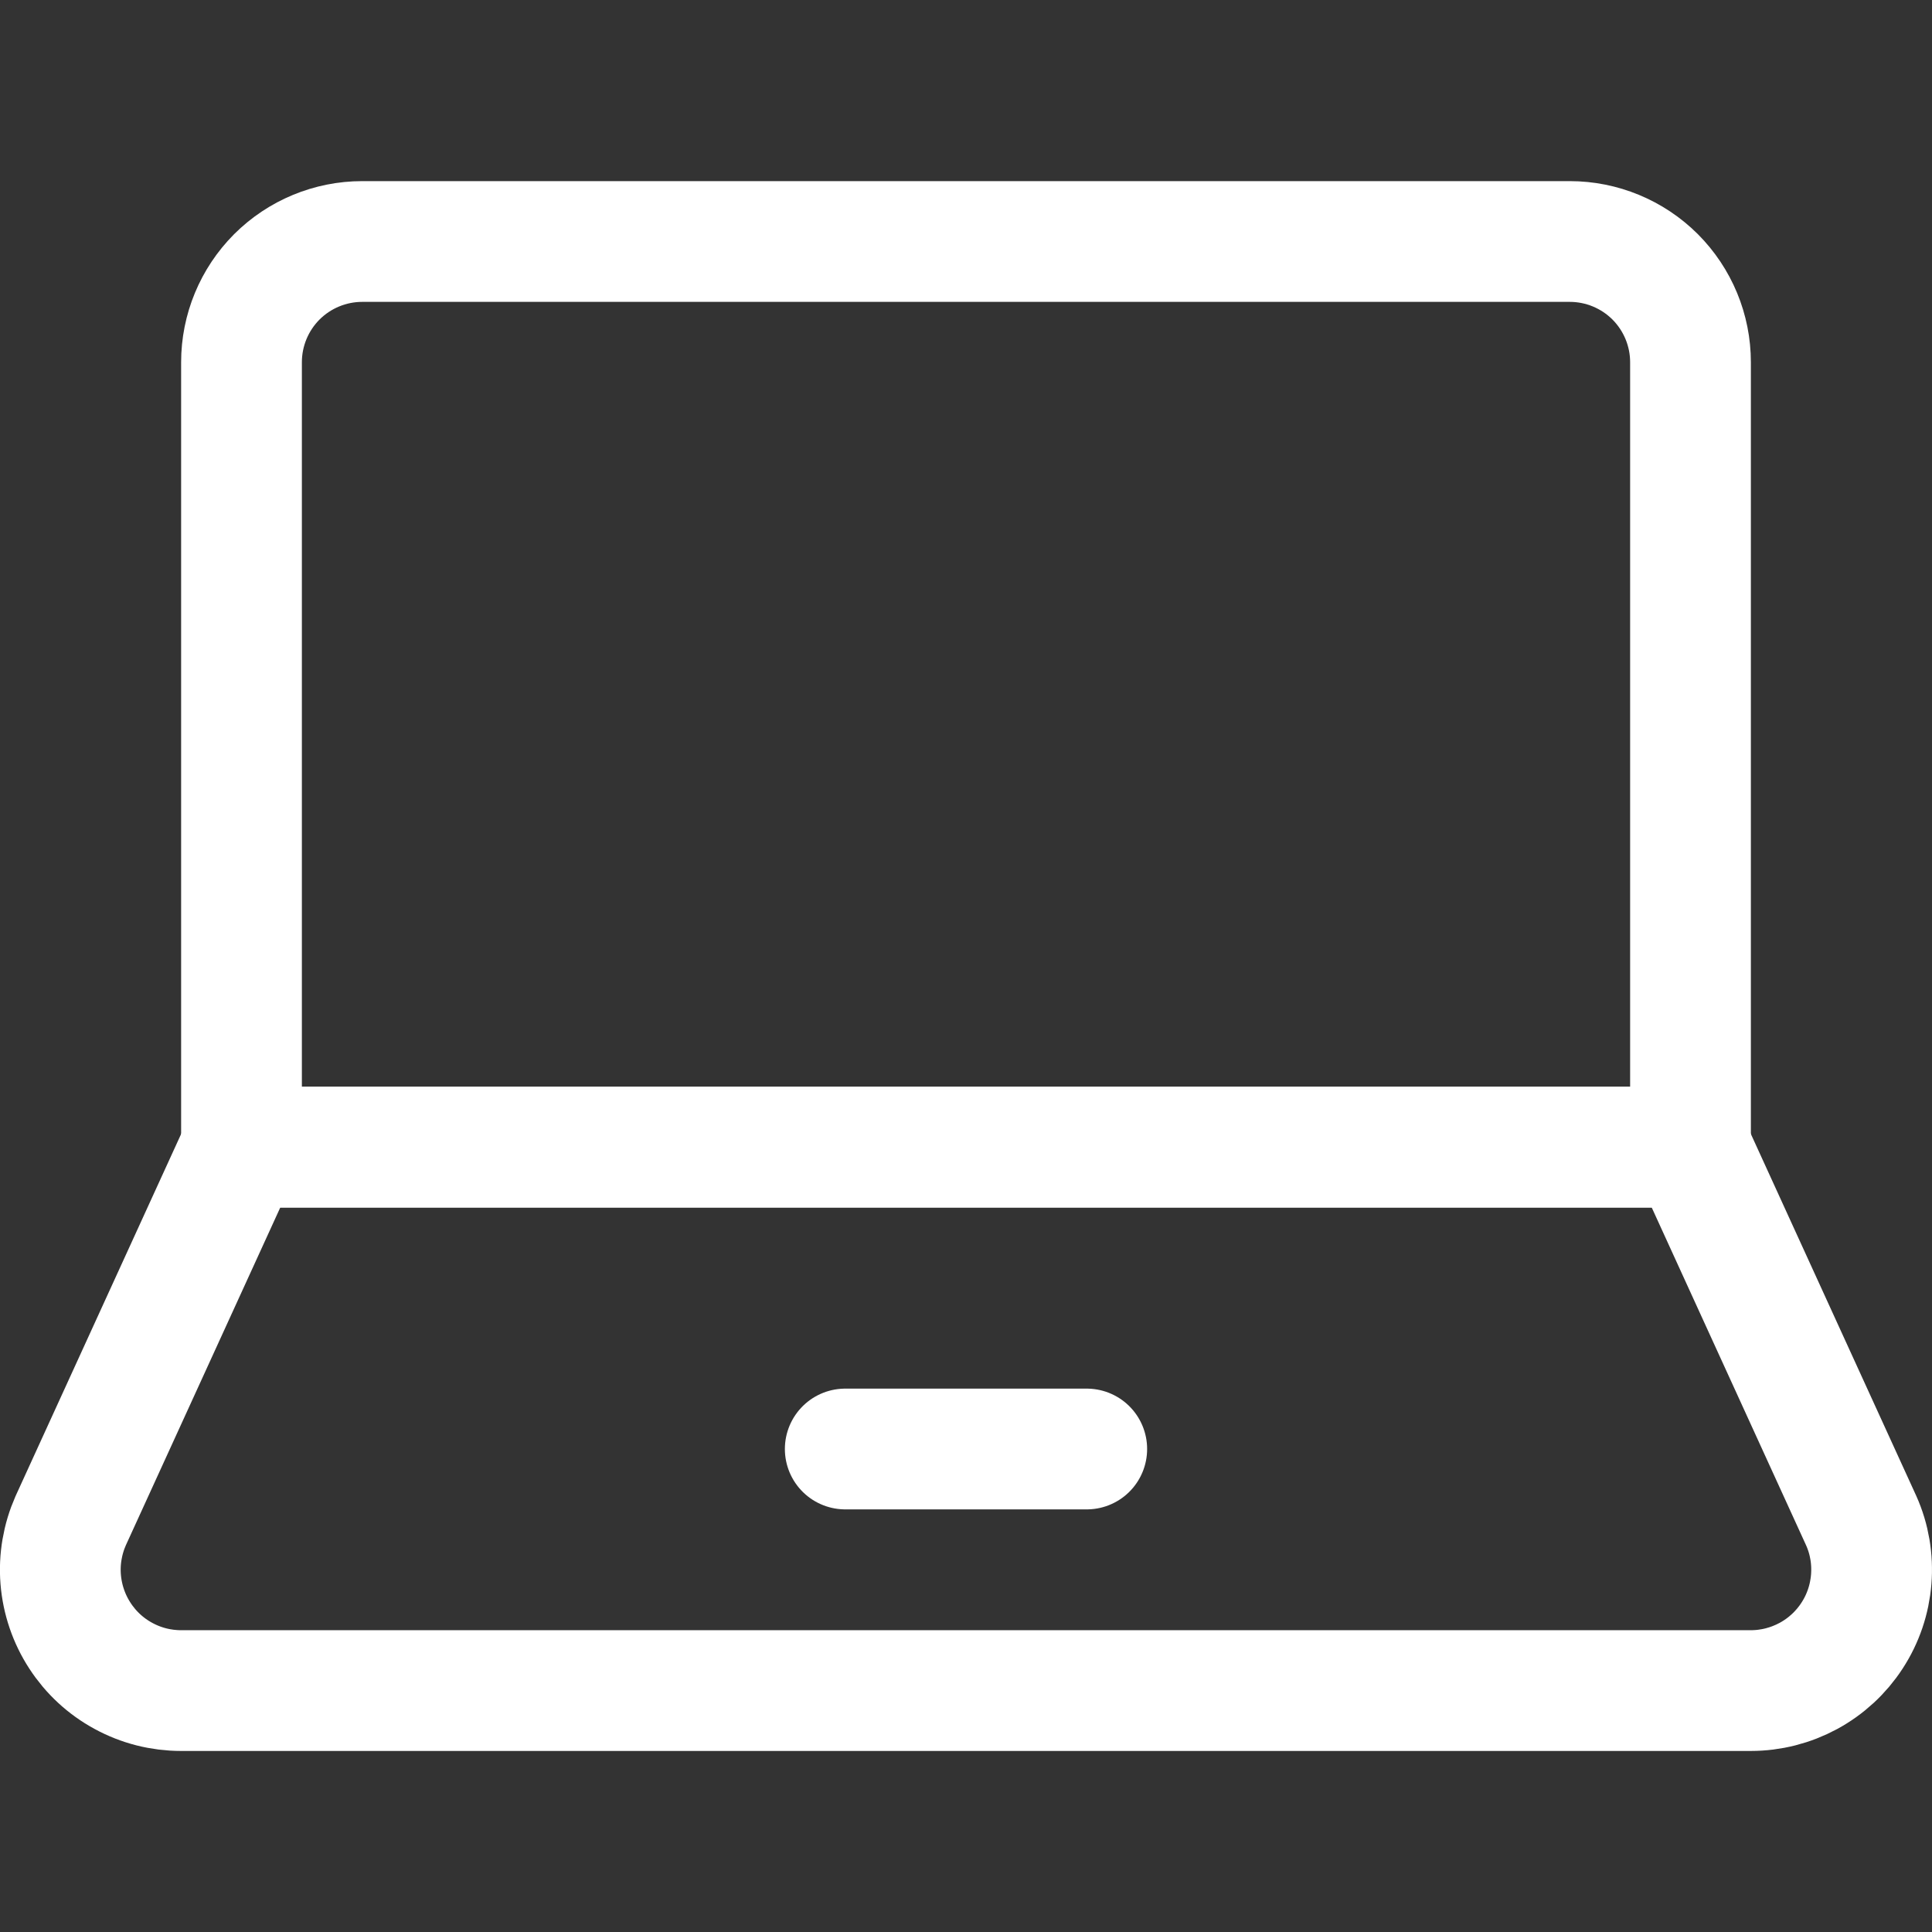<svg xmlns="http://www.w3.org/2000/svg" fill="none" viewBox="0 0 24 24" id="Laptop--Streamline-Ultimate.svg" height="24" width="24"><rect x="0" y="0" width="24" height="24" fill="#333333" stroke="none"/><desc>Laptop Streamline Icon: https://streamlinehq.com</desc><path stroke="#ffffff" stroke-linecap="round" stroke-linejoin="round" d="M21 14.25V4.5c0 -0.398 -0.158 -0.779 -0.439 -1.061C20.279 3.158 19.898 3 19.5 3h-15c-0.398 0 -0.779 0.158 -1.061 0.439C3.158 3.721 3 4.102 3 4.5v9.75h18Z" stroke-width="1.5"></path><path stroke="#ffffff" stroke-linecap="round" stroke-linejoin="round" d="M23.121 18.891c0.102 0.228 0.144 0.478 0.124 0.728 -0.02 0.249 -0.101 0.489 -0.238 0.699 -0.136 0.21 -0.323 0.382 -0.542 0.501 -0.22 0.119 -0.466 0.182 -0.716 0.182H2.25c-0.25 0 -0.496 -0.062 -0.716 -0.182 -0.22 -0.119 -0.406 -0.291 -0.542 -0.501 -0.136 -0.209 -0.218 -0.45 -0.238 -0.699 -0.02 -0.249 0.023 -0.499 0.124 -0.728L3 14.25H21l2.121 4.641Z" stroke-width="1.5"></path><path stroke="#ffffff" stroke-linecap="round" stroke-linejoin="round" d="M10.5 18h3" stroke-width="1.5"></path></svg>
